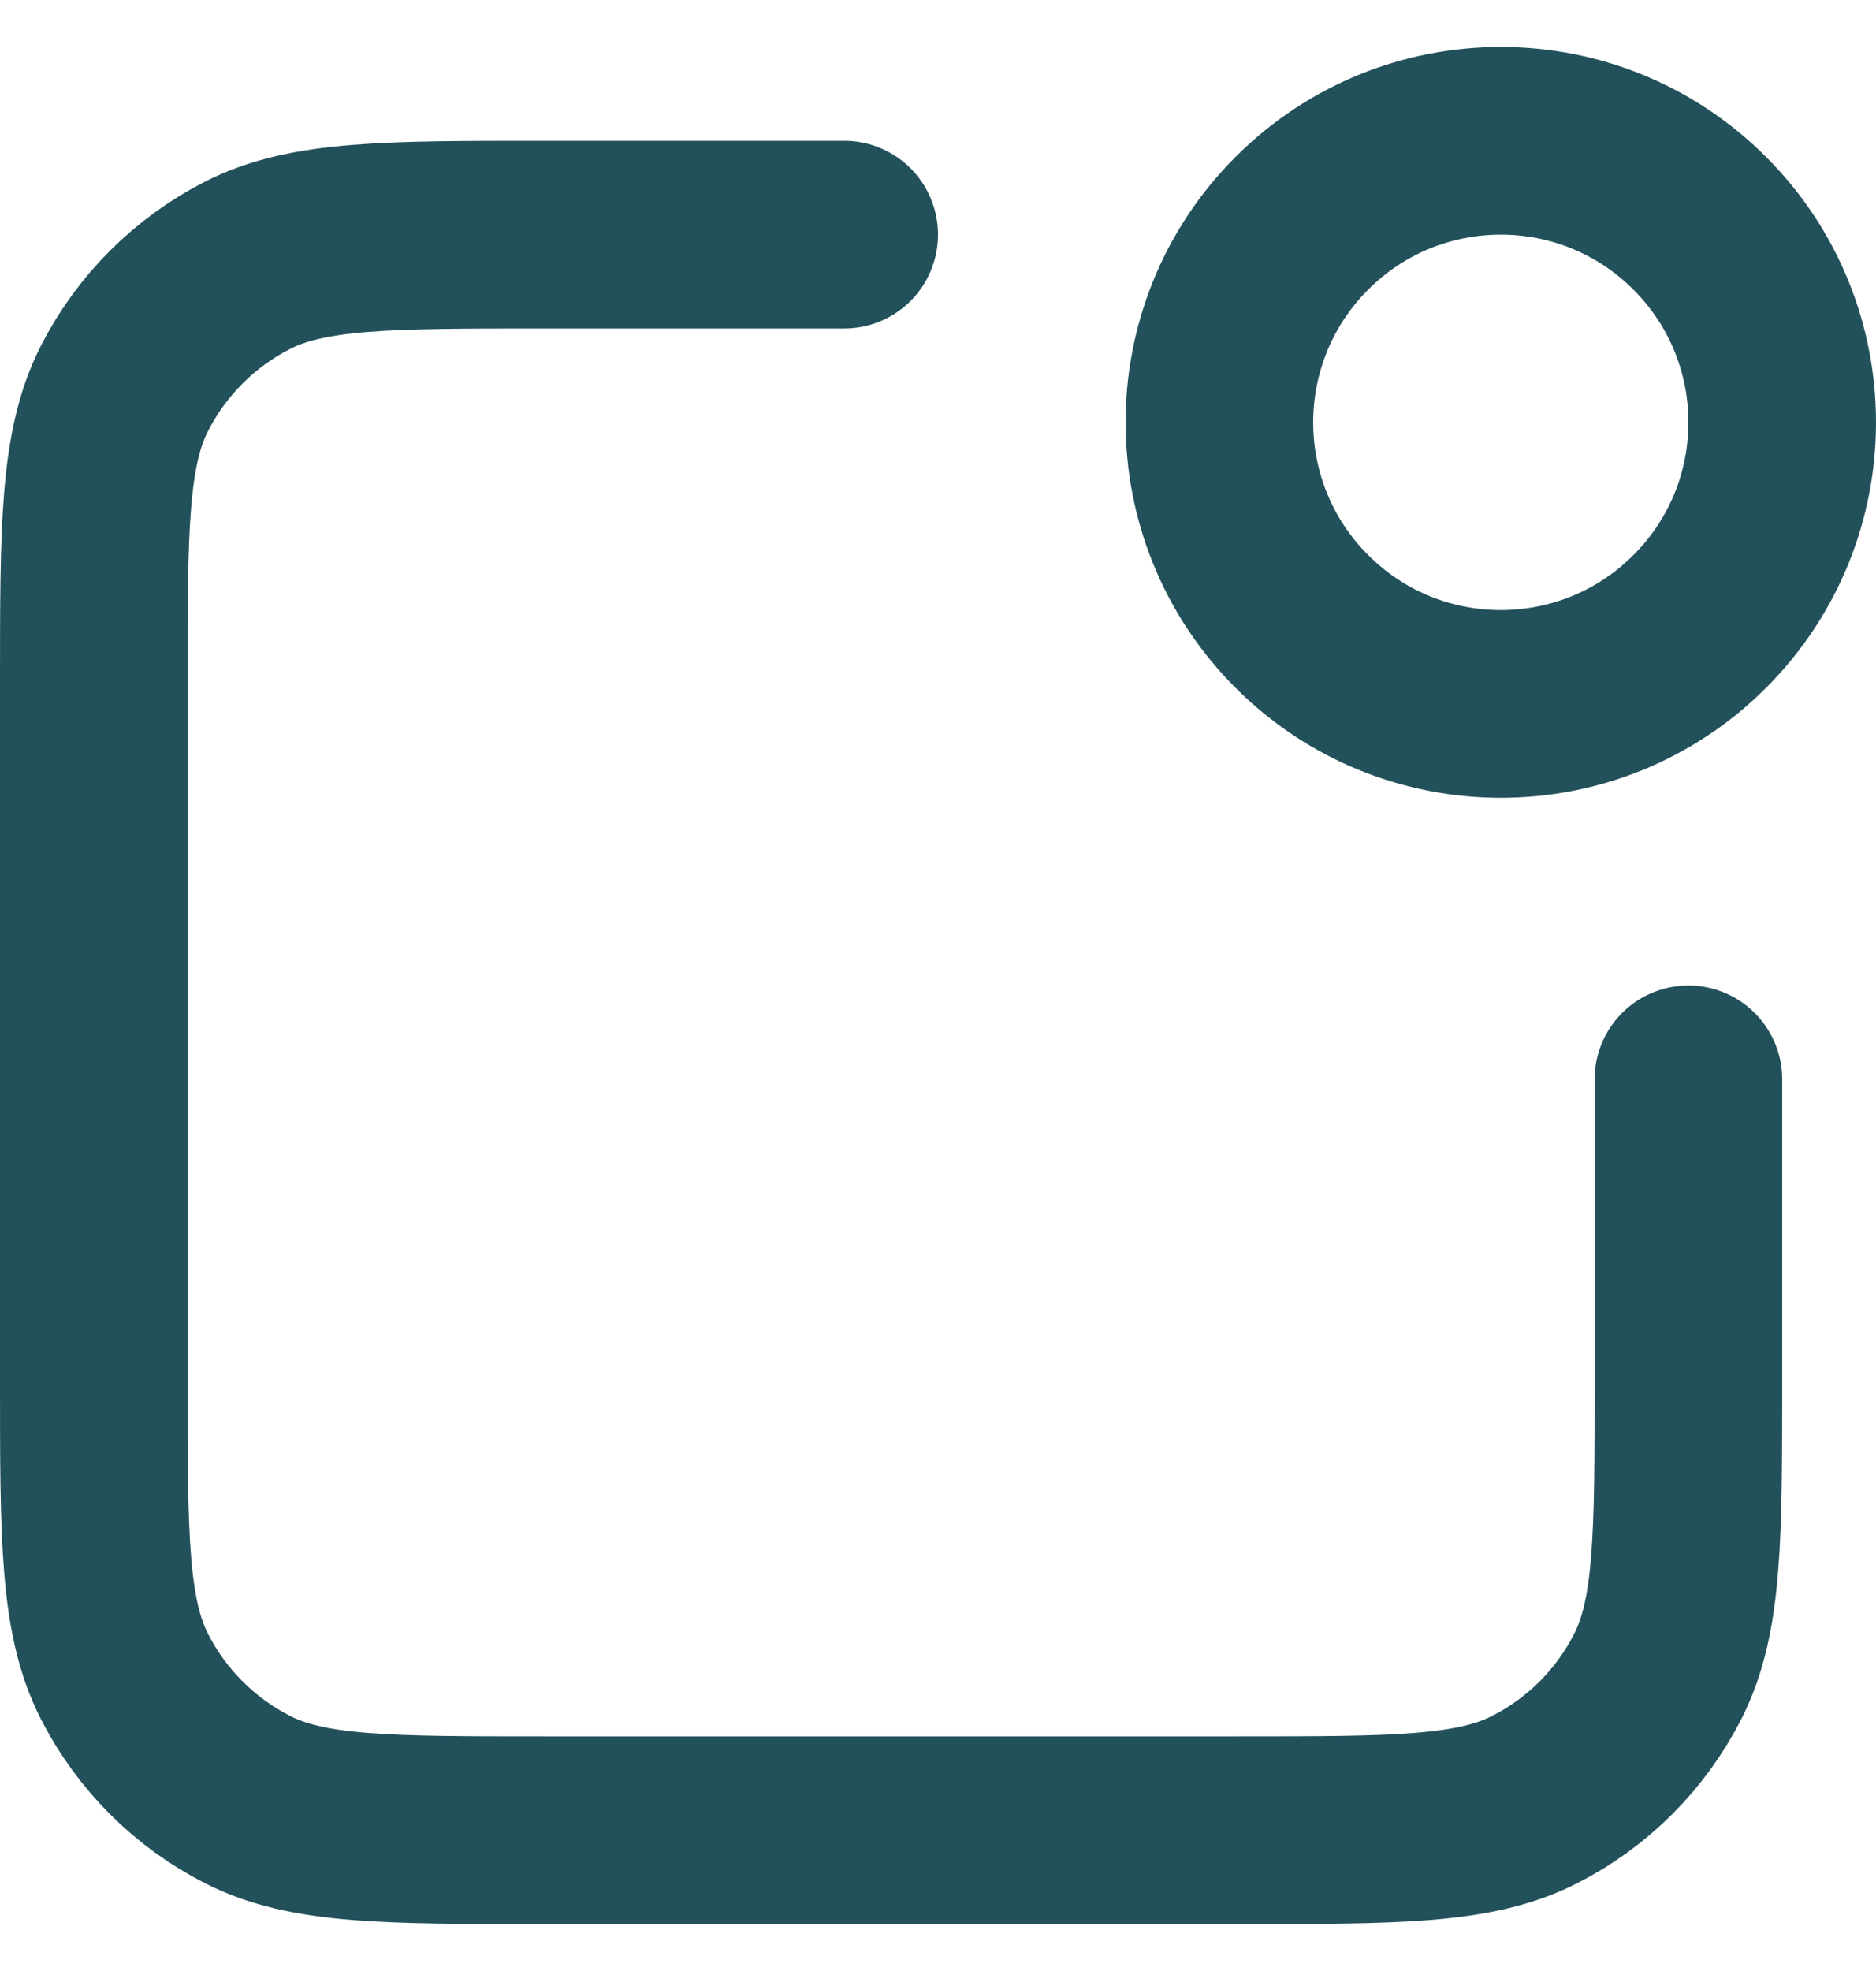 <svg xmlns="http://www.w3.org/2000/svg" width="20" height="21" viewBox="0 0 20 21" fill="none"><path d="M9 2.5H5.8C4.12 2.5 3.28 2.5 2.638 2.827C2.074 3.115 1.615 3.574 1.327 4.138C1 4.78 1 5.62 1 7.3V14.7C1 16.38 1 17.22 1.327 17.862C1.615 18.427 2.074 18.885 2.638 19.173C3.28 19.5 4.12 19.5 5.8 19.5H13.2C14.88 19.5 15.72 19.5 16.362 19.173C16.927 18.885 17.385 18.427 17.673 17.862C18 17.22 18 16.38 18 14.7V11.5M18.121 2.379C19.293 3.55 19.293 5.45 18.121 6.621C16.95 7.793 15.05 7.793 13.879 6.621C12.707 5.45 12.707 3.55 13.879 2.379C15.05 1.207 16.95 1.207 18.121 2.379Z" stroke="#22515B" stroke-width="2" stroke-linecap="round" stroke-linejoin="round"></path></svg>